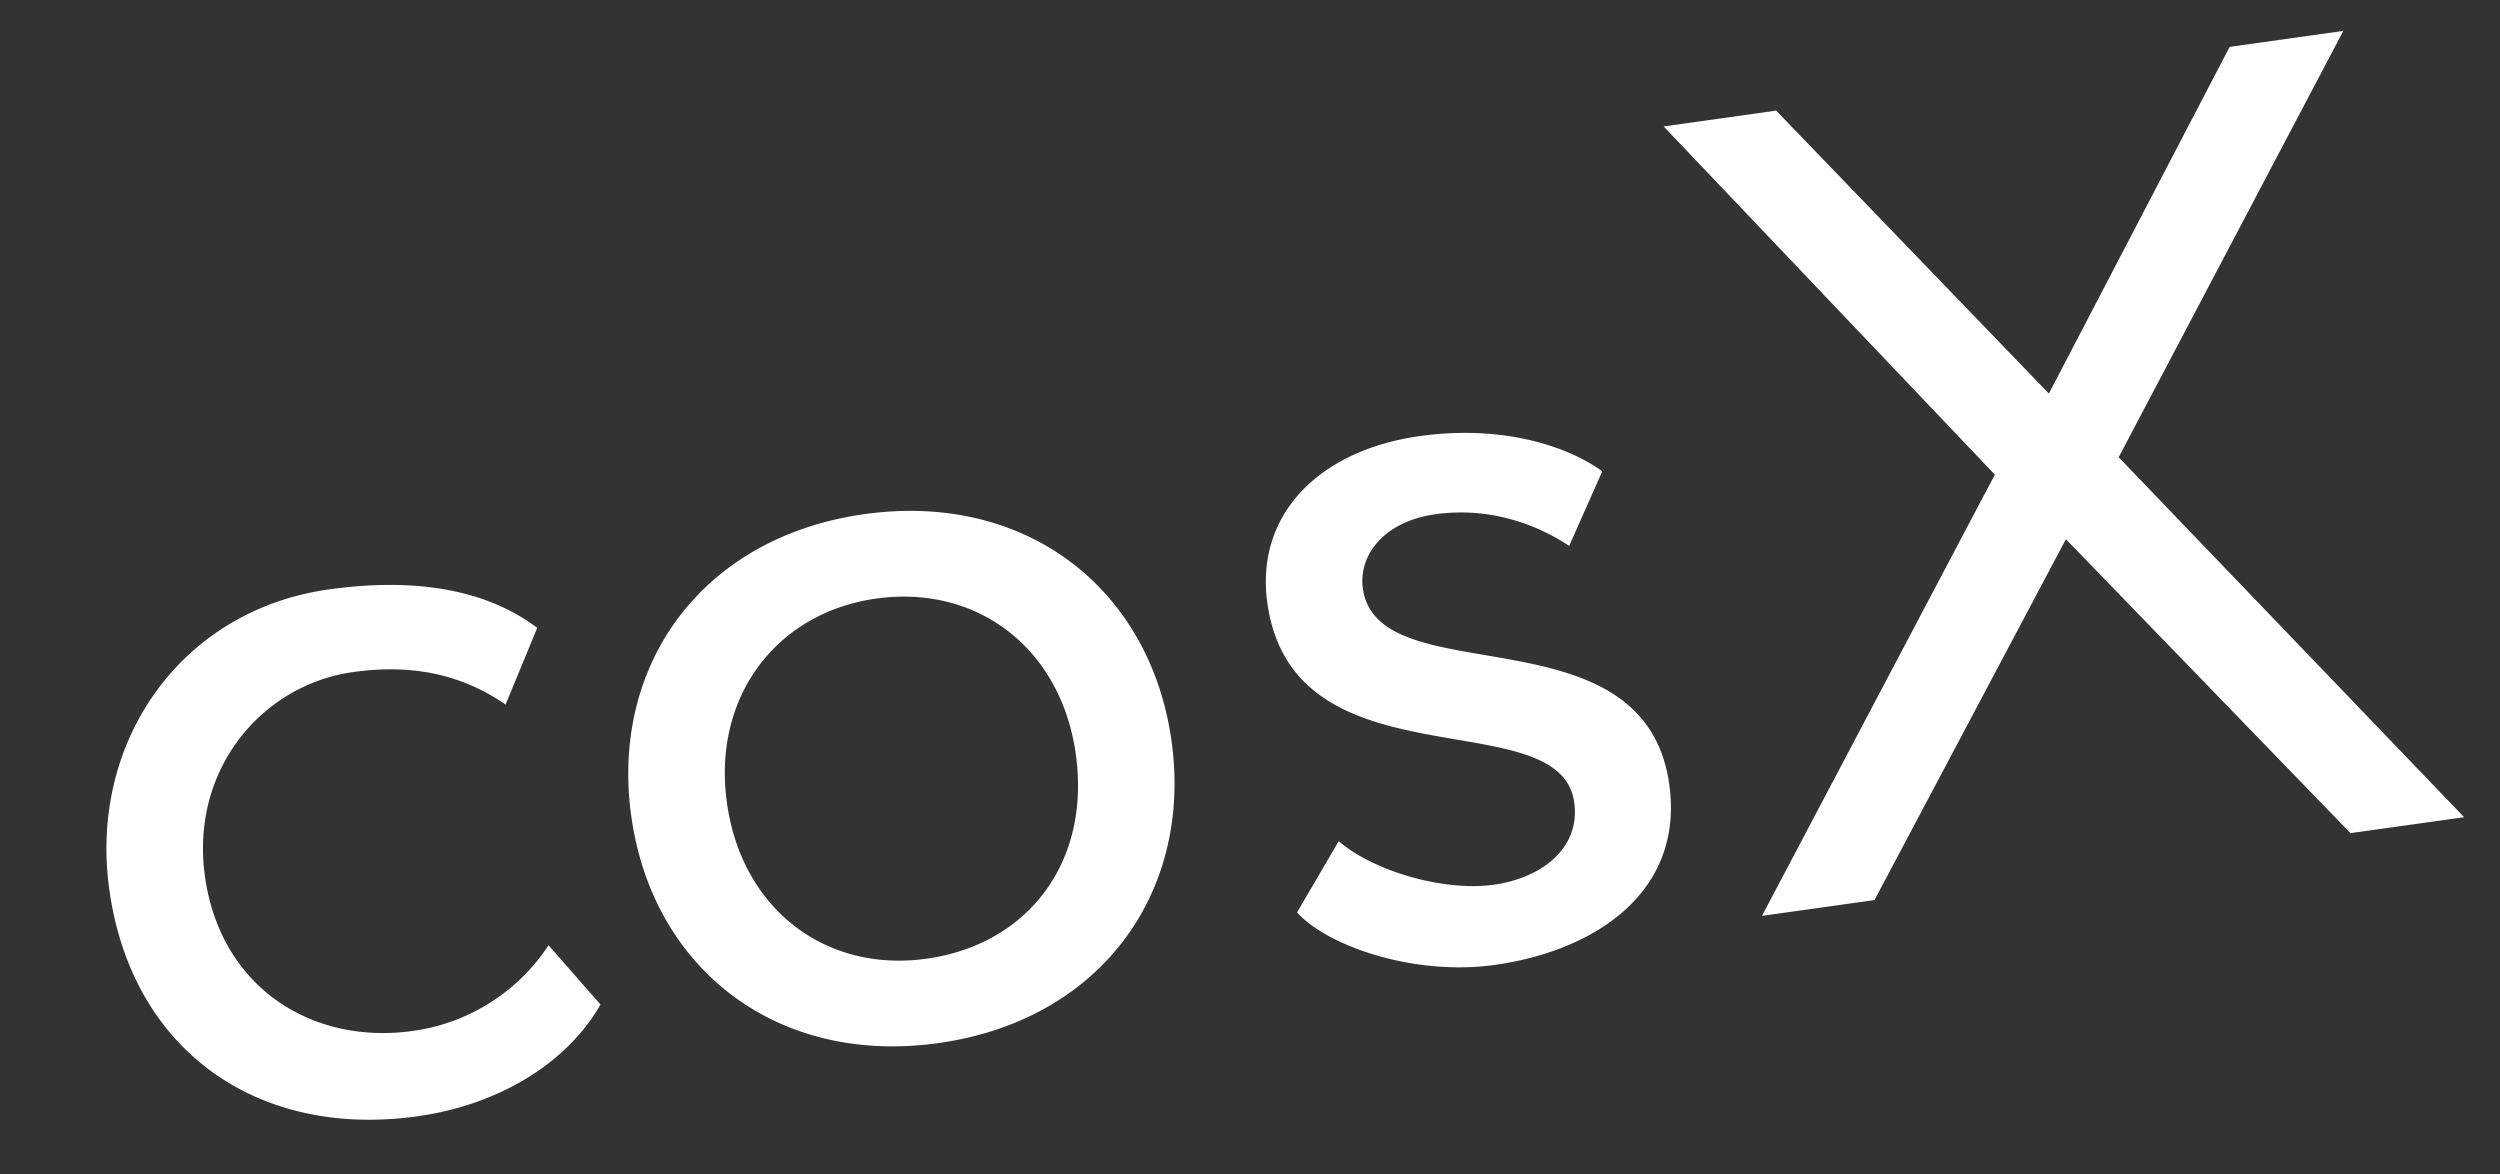 <svg xmlns="http://www.w3.org/2000/svg" width="66" height="31" fill="none"><rect width="100%" height="100%" fill="#333333" stroke="none"/><path fill="#fff" d="m14.482 24.955 1.371 1.564c-.924 1.615-2.776 2.663-4.826 2.95-4.248.598-7.548-1.756-8.14-5.975-.548-3.891 1.87-7.382 5.791-7.933 2.14-.3 4.082-.058 5.505 1.014l-.836 2.026c-1.275-.881-2.632-1.054-4.029-.858-2.406.339-4.303 2.574-3.907 5.397.414 2.94 2.837 4.448 5.481 4.077a5.12 5.12 0 0 0 3.59-2.262Zm2.185-3.397c-.564-4.01 1.87-7.382 6.148-7.984 4.278-.6 7.548 1.97 8.112 5.98.563 4.01-1.871 7.382-6.15 7.983-4.277.601-7.547-1.969-8.11-5.98Zm2.525-.355c.392 2.793 2.599 4.482 5.273 4.106 2.674-.376 4.337-2.548 3.936-5.4-.392-2.793-2.599-4.482-5.272-4.106-2.615.367-4.334 2.578-3.937 5.4Zm22.367-.023c-.38-2.704-7.41-.352-8.1-5.254-.33-2.347 1.371-4.04 4.015-4.412 2.199-.309 3.916.268 4.826.928l-.874 1.97c-.902-.6-2.144-1.031-3.54-.835-1.337.188-2.031 1.073-1.906 1.964.397 2.823 7.428.471 8.088 5.165.396 2.822-1.928 4.391-4.602 4.767-2.168.305-4.466-.524-5.223-1.387l1.099-1.88c.897.782 2.763 1.338 4.1 1.15 1.247-.176 2.288-.958 2.117-2.176ZM61.863.816l-5.93 11.255 9.12 9.503-3 .421-7.513-7.76-5.054 9.527-2.97.417 6.148-11.649-8.744-9.192 2.97-.418 7.2 7.47 4.773-9.153 3-.421Z"/></svg>